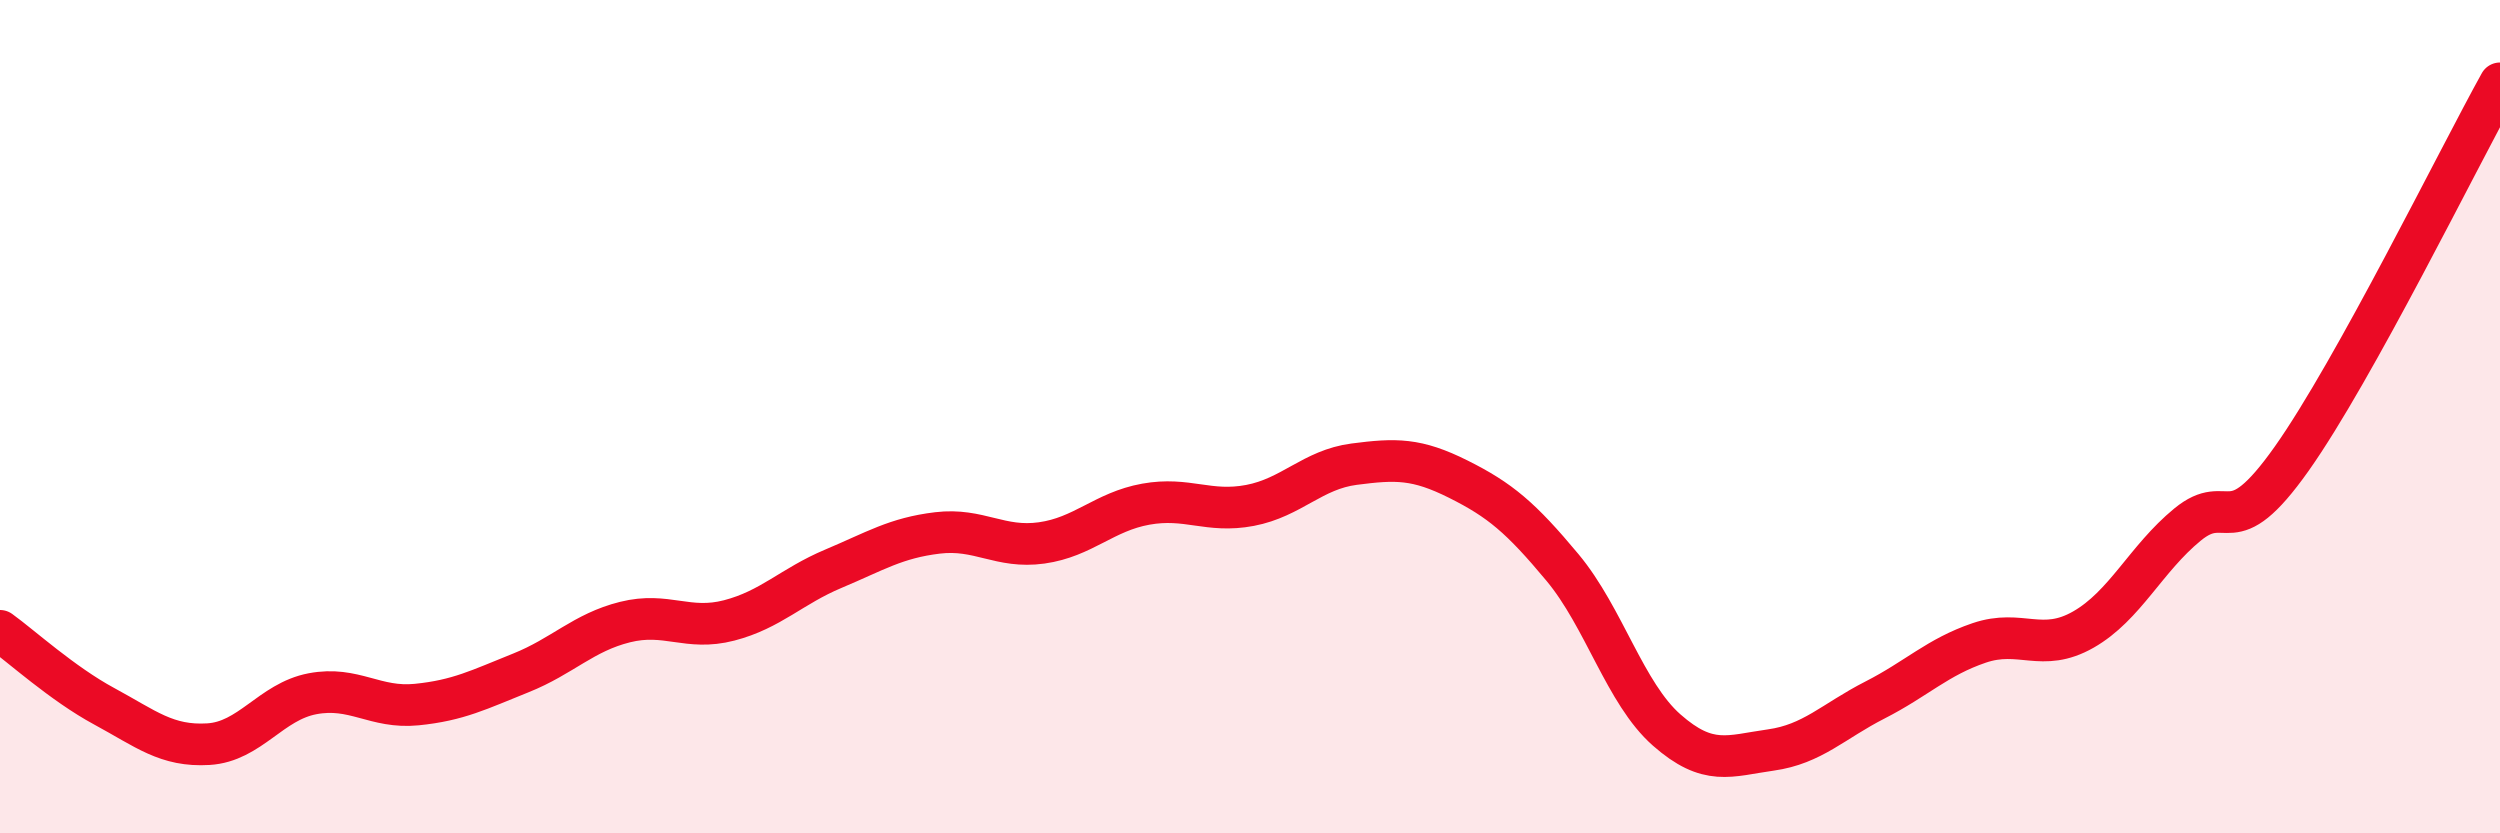 
    <svg width="60" height="20" viewBox="0 0 60 20" xmlns="http://www.w3.org/2000/svg">
      <path
        d="M 0,15.14 C 0.5,15.5 1.5,16.41 2.5,16.95 C 3.5,17.49 4,17.92 5,17.86 C 6,17.8 6.5,16.84 7.5,16.65 C 8.5,16.46 9,17.01 10,16.91 C 11,16.81 11.5,16.55 12.5,16.15 C 13.5,15.75 14,15.18 15,14.93 C 16,14.68 16.5,15.15 17.5,14.89 C 18.5,14.63 19,14.07 20,13.65 C 21,13.23 21.5,12.91 22.5,12.79 C 23.5,12.67 24,13.17 25,13.03 C 26,12.89 26.5,12.28 27.5,12.1 C 28.5,11.92 29,12.32 30,12.13 C 31,11.94 31.5,11.27 32.5,11.14 C 33.5,11.01 34,11 35,11.5 C 36,12 36.5,12.42 37.5,13.62 C 38.5,14.82 39,16.64 40,17.52 C 41,18.4 41.5,18.14 42.5,18 C 43.5,17.86 44,17.31 45,16.8 C 46,16.29 46.5,15.77 47.5,15.43 C 48.5,15.09 49,15.68 50,15.11 C 51,14.54 51.5,13.41 52.5,12.59 C 53.5,11.77 53.5,13.13 55,11.01 C 56.5,8.89 59,3.8 60,2L60 20L0 20Z"
        fill="#EB0A25"
        opacity="0.1"
        stroke-linecap="round"
        stroke-linejoin="round"
      />
      <path
        d="M 0,15.14 C 0.5,15.5 1.5,16.41 2.5,16.95 C 3.5,17.49 4,17.92 5,17.86 C 6,17.8 6.5,16.84 7.5,16.65 C 8.5,16.46 9,17.01 10,16.91 C 11,16.81 11.5,16.55 12.5,16.15 C 13.5,15.75 14,15.18 15,14.93 C 16,14.68 16.5,15.15 17.5,14.89 C 18.5,14.63 19,14.07 20,13.65 C 21,13.23 21.5,12.91 22.5,12.79 C 23.5,12.67 24,13.17 25,13.03 C 26,12.89 26.5,12.28 27.5,12.1 C 28.5,11.92 29,12.32 30,12.13 C 31,11.94 31.5,11.27 32.5,11.14 C 33.5,11.01 34,11 35,11.5 C 36,12 36.5,12.42 37.5,13.62 C 38.5,14.82 39,16.64 40,17.52 C 41,18.4 41.5,18.14 42.5,18 C 43.5,17.86 44,17.31 45,16.8 C 46,16.29 46.5,15.77 47.5,15.43 C 48.5,15.09 49,15.68 50,15.11 C 51,14.54 51.5,13.41 52.5,12.59 C 53.5,11.77 53.5,13.13 55,11.01 C 56.5,8.89 59,3.8 60,2"
        stroke="#EB0A25"
        stroke-width="1"
        fill="none"
        stroke-linecap="round"
        stroke-linejoin="round"
      />
    </svg>
  